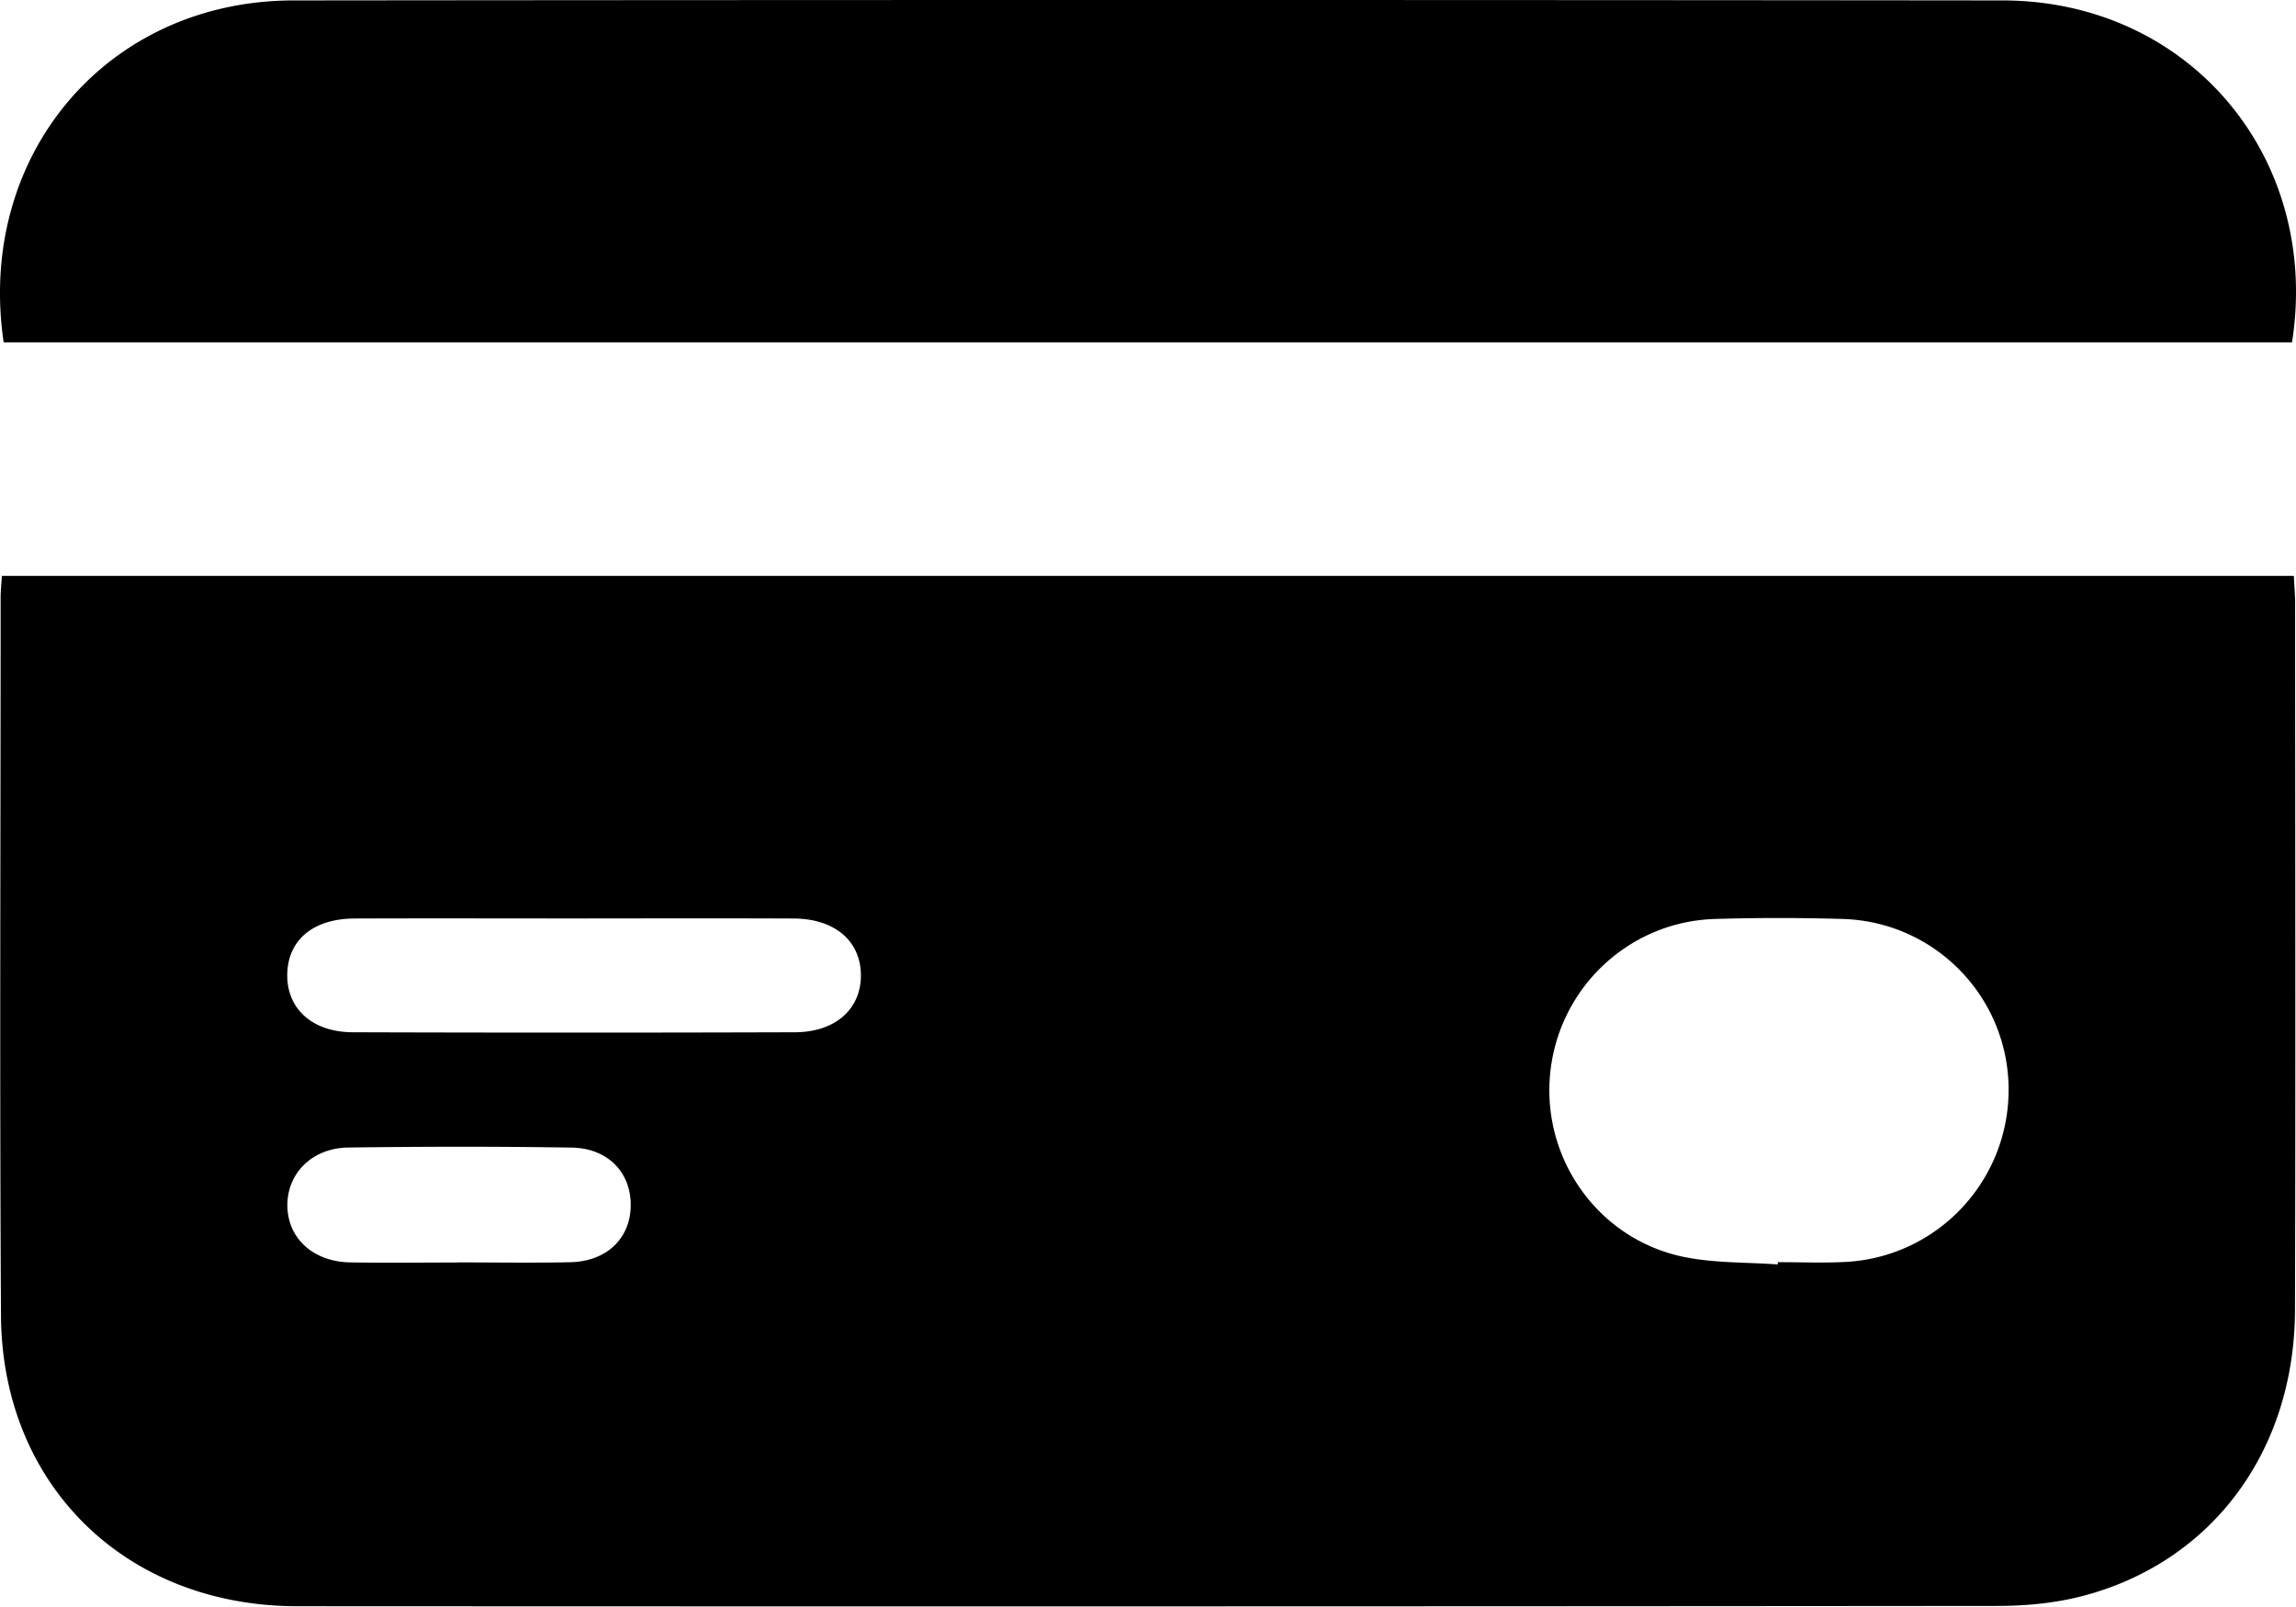 <svg xmlns="http://www.w3.org/2000/svg" width="400" height="280" fill="none"><path fill="#000" d="M399.622 100.324c.091 1.864.223 3.344.223 4.833.01 41.03.091 82.059-.02 123.088-.071 24.654-14.552 44.07-37.22 49.896-4.671 1.196-9.667 1.662-14.51 1.672-98.769.091-197.537.102-296.316.051-29.842-.02-51.436-21.067-51.608-50.676-.243-41.698-.06-83.407-.06-125.105 0-1.145.13-2.29.222-3.739h399.289v-.02ZM309.71 220.321c0-.132.02-.273.02-.405 3.881 0 7.772.162 11.653-.031 16.163-.79 28.728-14.206 28.546-30.359-.183-15.909-12.859-28.93-28.88-29.406a371.184 371.184 0 0 0-22.283 0c-15.2.456-27.532 12.342-28.748 27.451-1.196 14.895 8.836 28.585 23.59 31.484 5.249 1.033 10.721.871 16.102 1.256v.01Zm-209.443-60.292c-12.829 0-25.668-.041-38.496.01-7.236.03-11.633 3.759-11.724 9.738-.092 5.958 4.326 10.062 11.43 10.082 25.667.081 51.324.081 76.992 0 7.124-.02 11.582-4.094 11.511-10.032-.071-5.917-4.58-9.758-11.724-9.788-12.666-.051-25.323-.021-37.989-.01Zm-20.601 59.927c6.566 0 13.133.112 19.699-.03 6.333-.142 10.467-4.155 10.518-9.88.051-5.745-3.972-10.001-10.316-10.093-12.96-.202-25.93-.182-38.89-.01-6.233.081-10.55 4.398-10.61 9.921-.061 5.765 4.388 9.971 10.913 10.092 6.232.112 12.454.021 18.686.021v-.021ZM.637 59.65C-4.156 27.07 18.634.105 51.11.075c99.265-.101 198.52-.101 297.785 0 32.436.03 55.449 27.309 50.413 59.573H.637Z"/></svg>